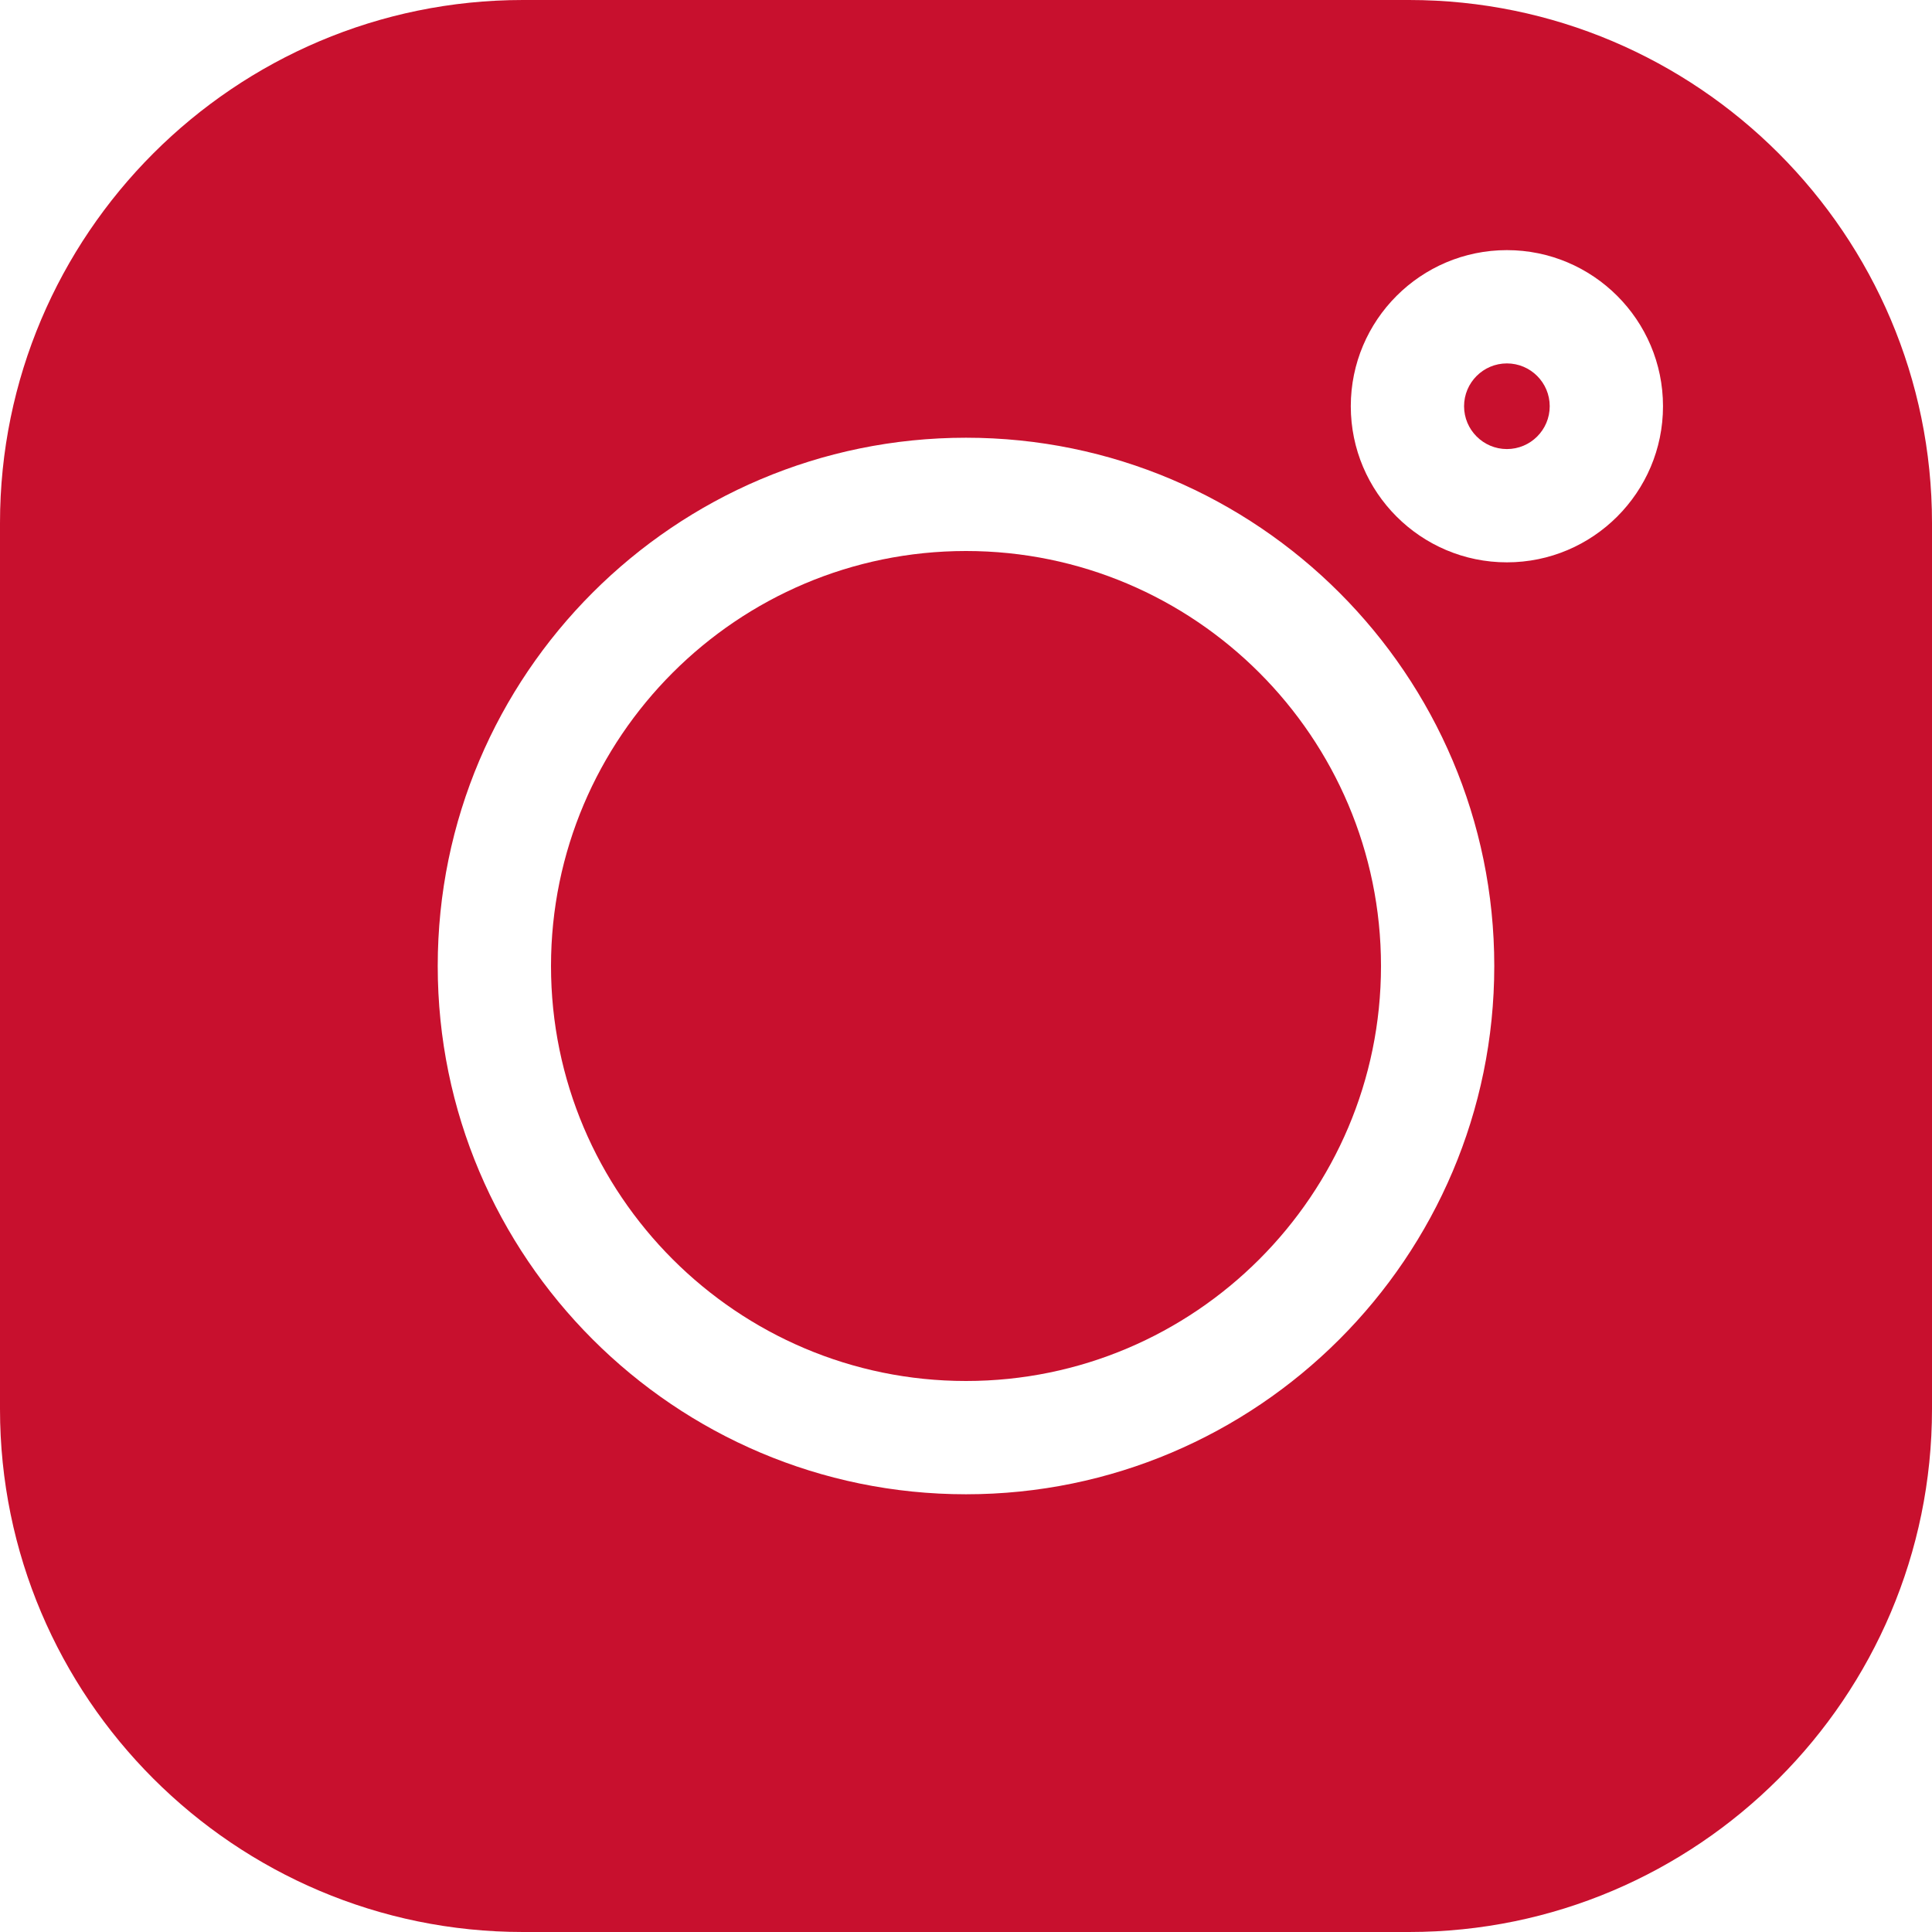 <?xml version="1.0" encoding="UTF-8"?>
<svg width="30px" height="30px" viewBox="0 0 30 30" version="1.1" xmlns="http://www.w3.org/2000/svg" xmlns:xlink="http://www.w3.org/1999/xlink">
    <!-- Generator: Sketch 61.2 (89653) - https://sketch.com -->
    <title>Instagram</title>
    <desc>Created with Sketch.</desc>
    <g id="Page-1" stroke="none" stroke-width="1" fill="none" fill-rule="evenodd">
        <g id="Instagram" fill="#C8102E" fill-rule="nonzero">
            <path d="M21.879,0 L8.121,0 C3.643,0 0,3.643 0,8.121 L0,21.88 C0,26.357 3.643,30 8.121,30 L21.88,30 C26.357,30 30,26.357 30,21.88 L30,8.121 C30,3.643 26.357,0 21.879,0 Z M15,23.203 C10.477,23.203 6.797,19.523 6.797,15 C6.797,10.477 10.477,6.797 15,6.797 C19.523,6.797 23.203,10.477 23.203,15 C23.203,19.523 19.523,23.203 15,23.203 L15,23.203 Z M23.399,8.732 C22.062,8.732 20.975,7.644 20.975,6.308 C20.975,4.971 22.062,3.884 23.399,3.884 C24.736,3.884 25.823,4.971 25.823,6.308 C25.823,7.644 24.736,8.732 23.399,8.732 Z" id="Shape"></path>
            <path d="M15,8.556 C11.447,8.556 8.556,11.447 8.556,15 C8.556,18.553 11.447,21.444 15,21.444 C18.553,21.444 21.444,18.553 21.444,15 C21.444,11.447 18.553,8.556 15,8.556 Z" id="Path"></path>
            <path d="M23.399,5.643 C23.032,5.643 22.734,5.941 22.734,6.308 C22.734,6.674 23.032,6.973 23.399,6.973 C23.766,6.973 24.064,6.675 24.064,6.308 C24.064,5.941 23.766,5.643 23.399,5.643 Z" id="Path"></path>
        </g>
    </g>
</svg>